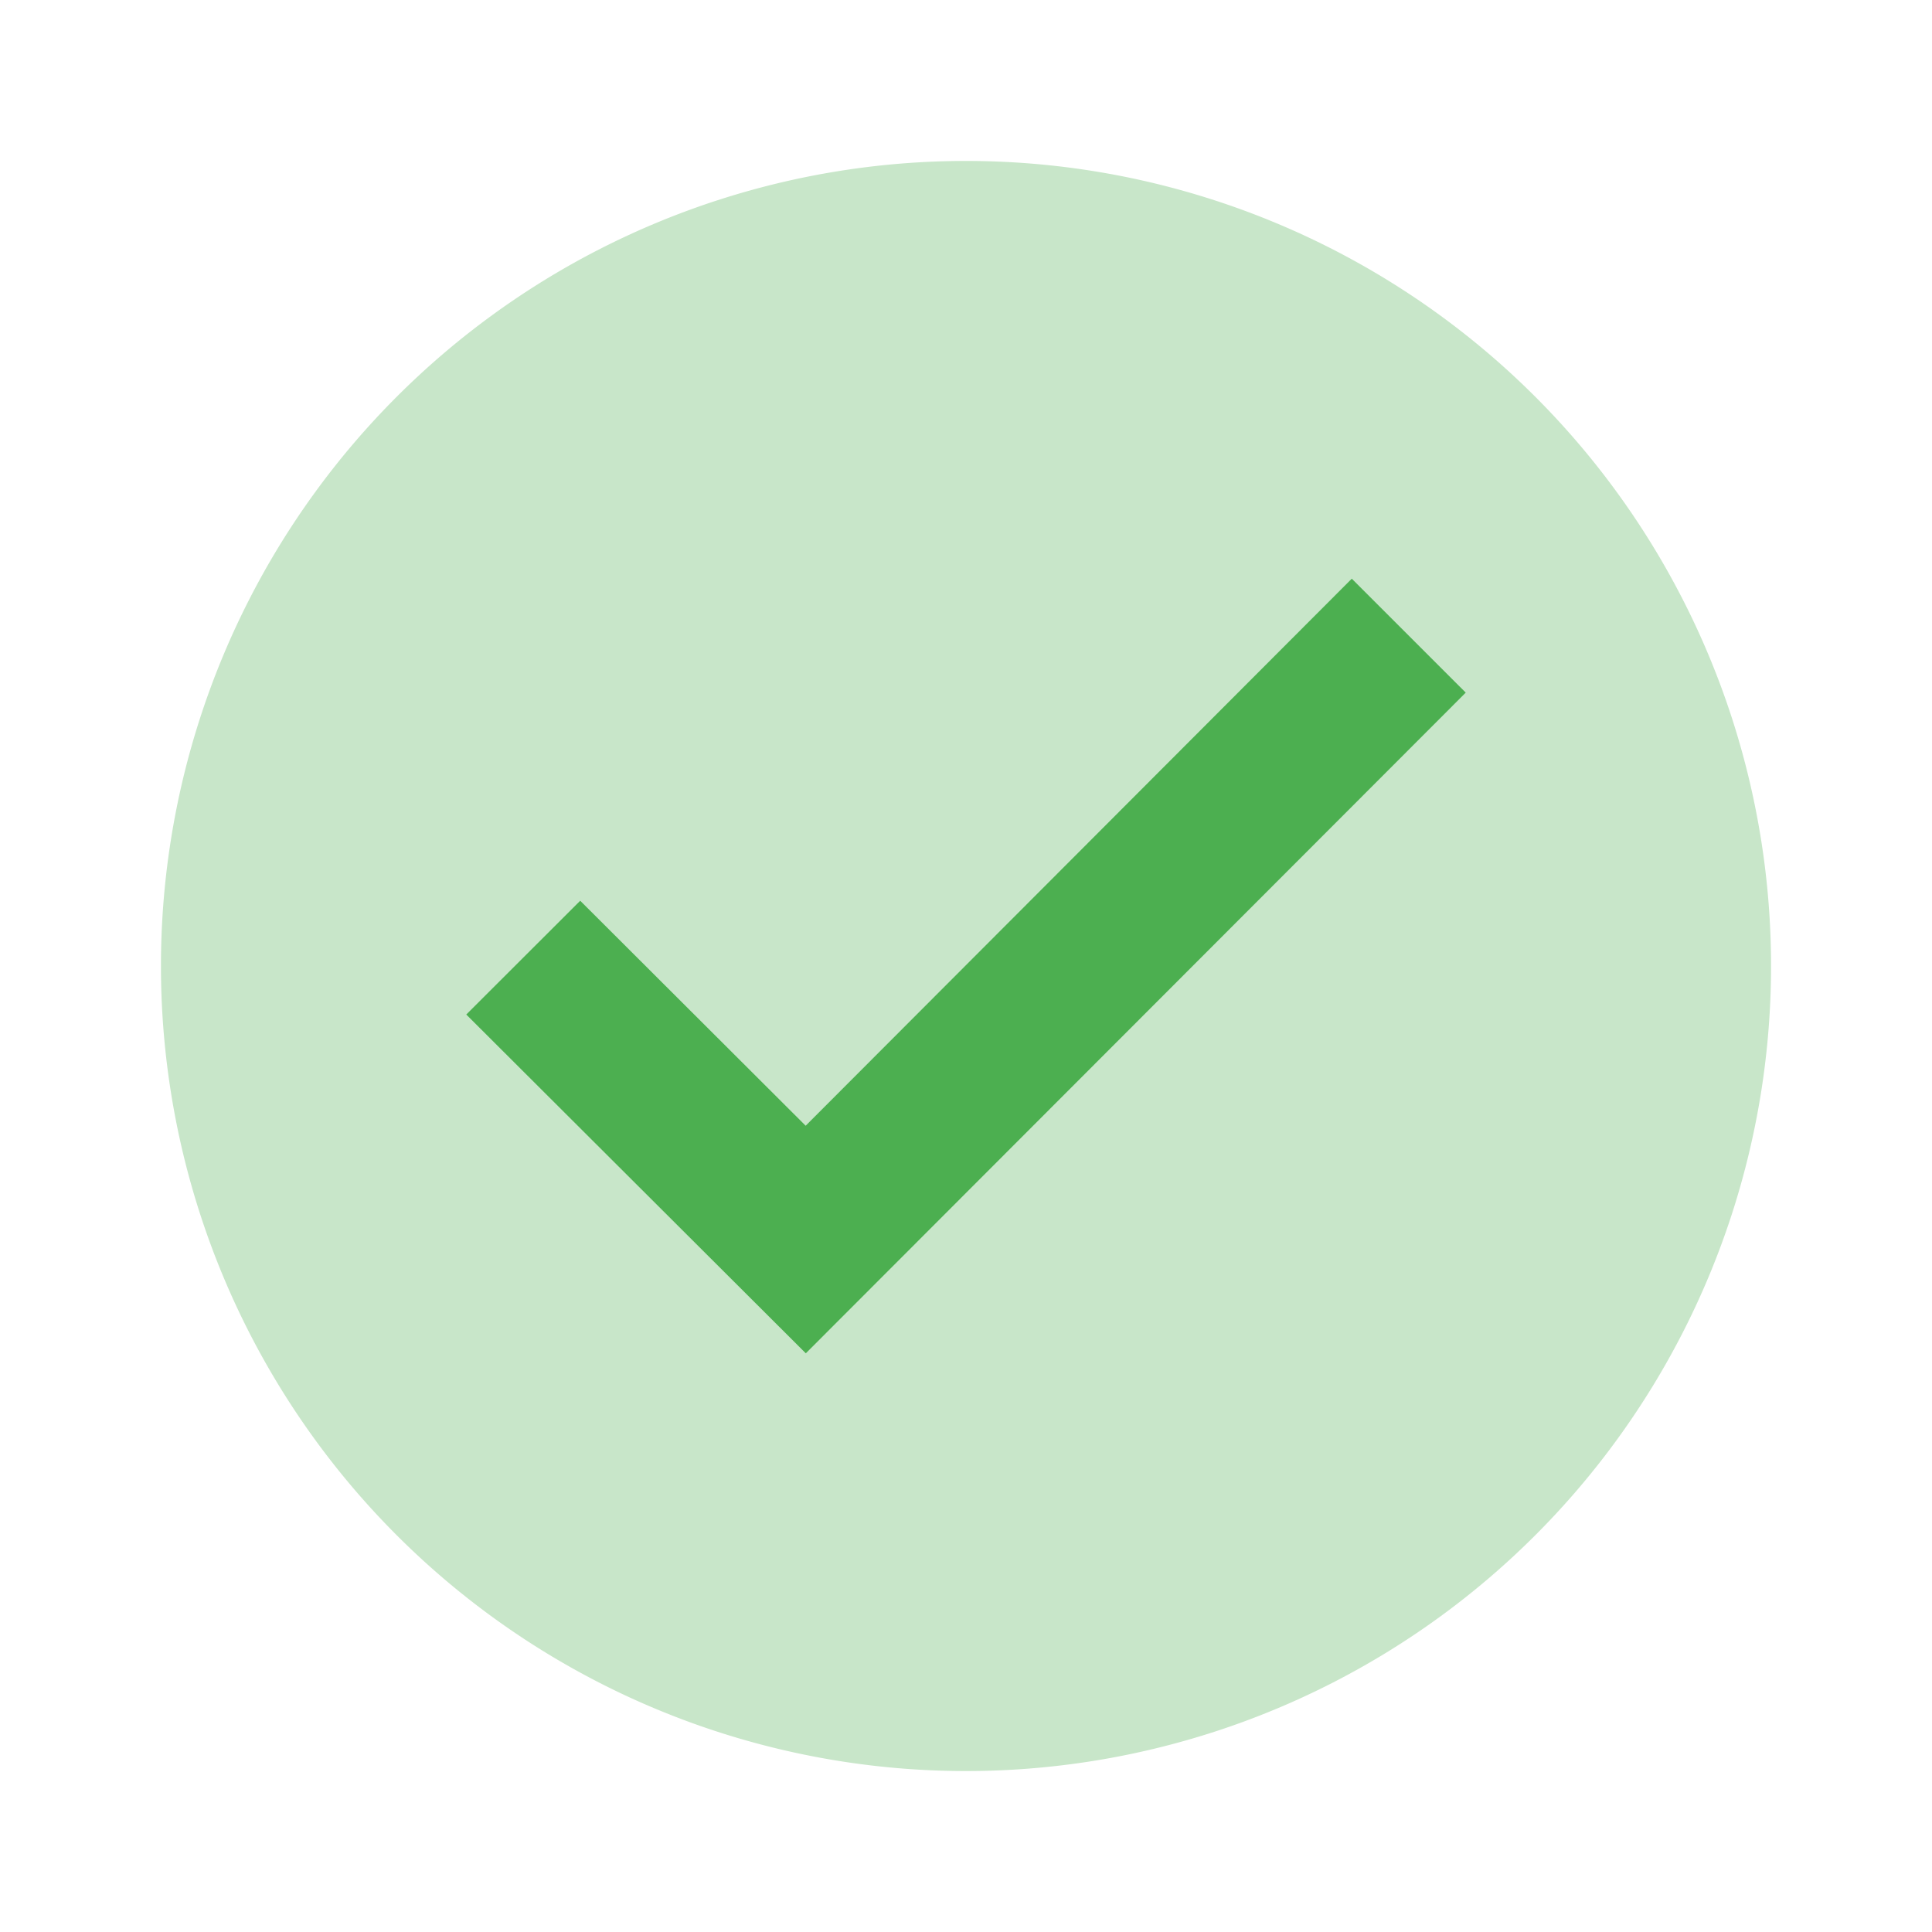 <svg xmlns="http://www.w3.org/2000/svg" width="48" height="48" viewBox="0 0 12.7 12.7"><path fill="#c8e6c9" d="M11.642 6.35a5.292 5.292 0 1 1-10.584 0 5.292 5.292 0 0 1 10.584 0z" style="stroke-width:.265"/><path fill="#4caf50" d="M8.886 3.804 5.296 7.4 3.814 5.921l-.749.748 2.232 2.227 4.338-4.343Z" style="stroke-width:.265"/></svg>